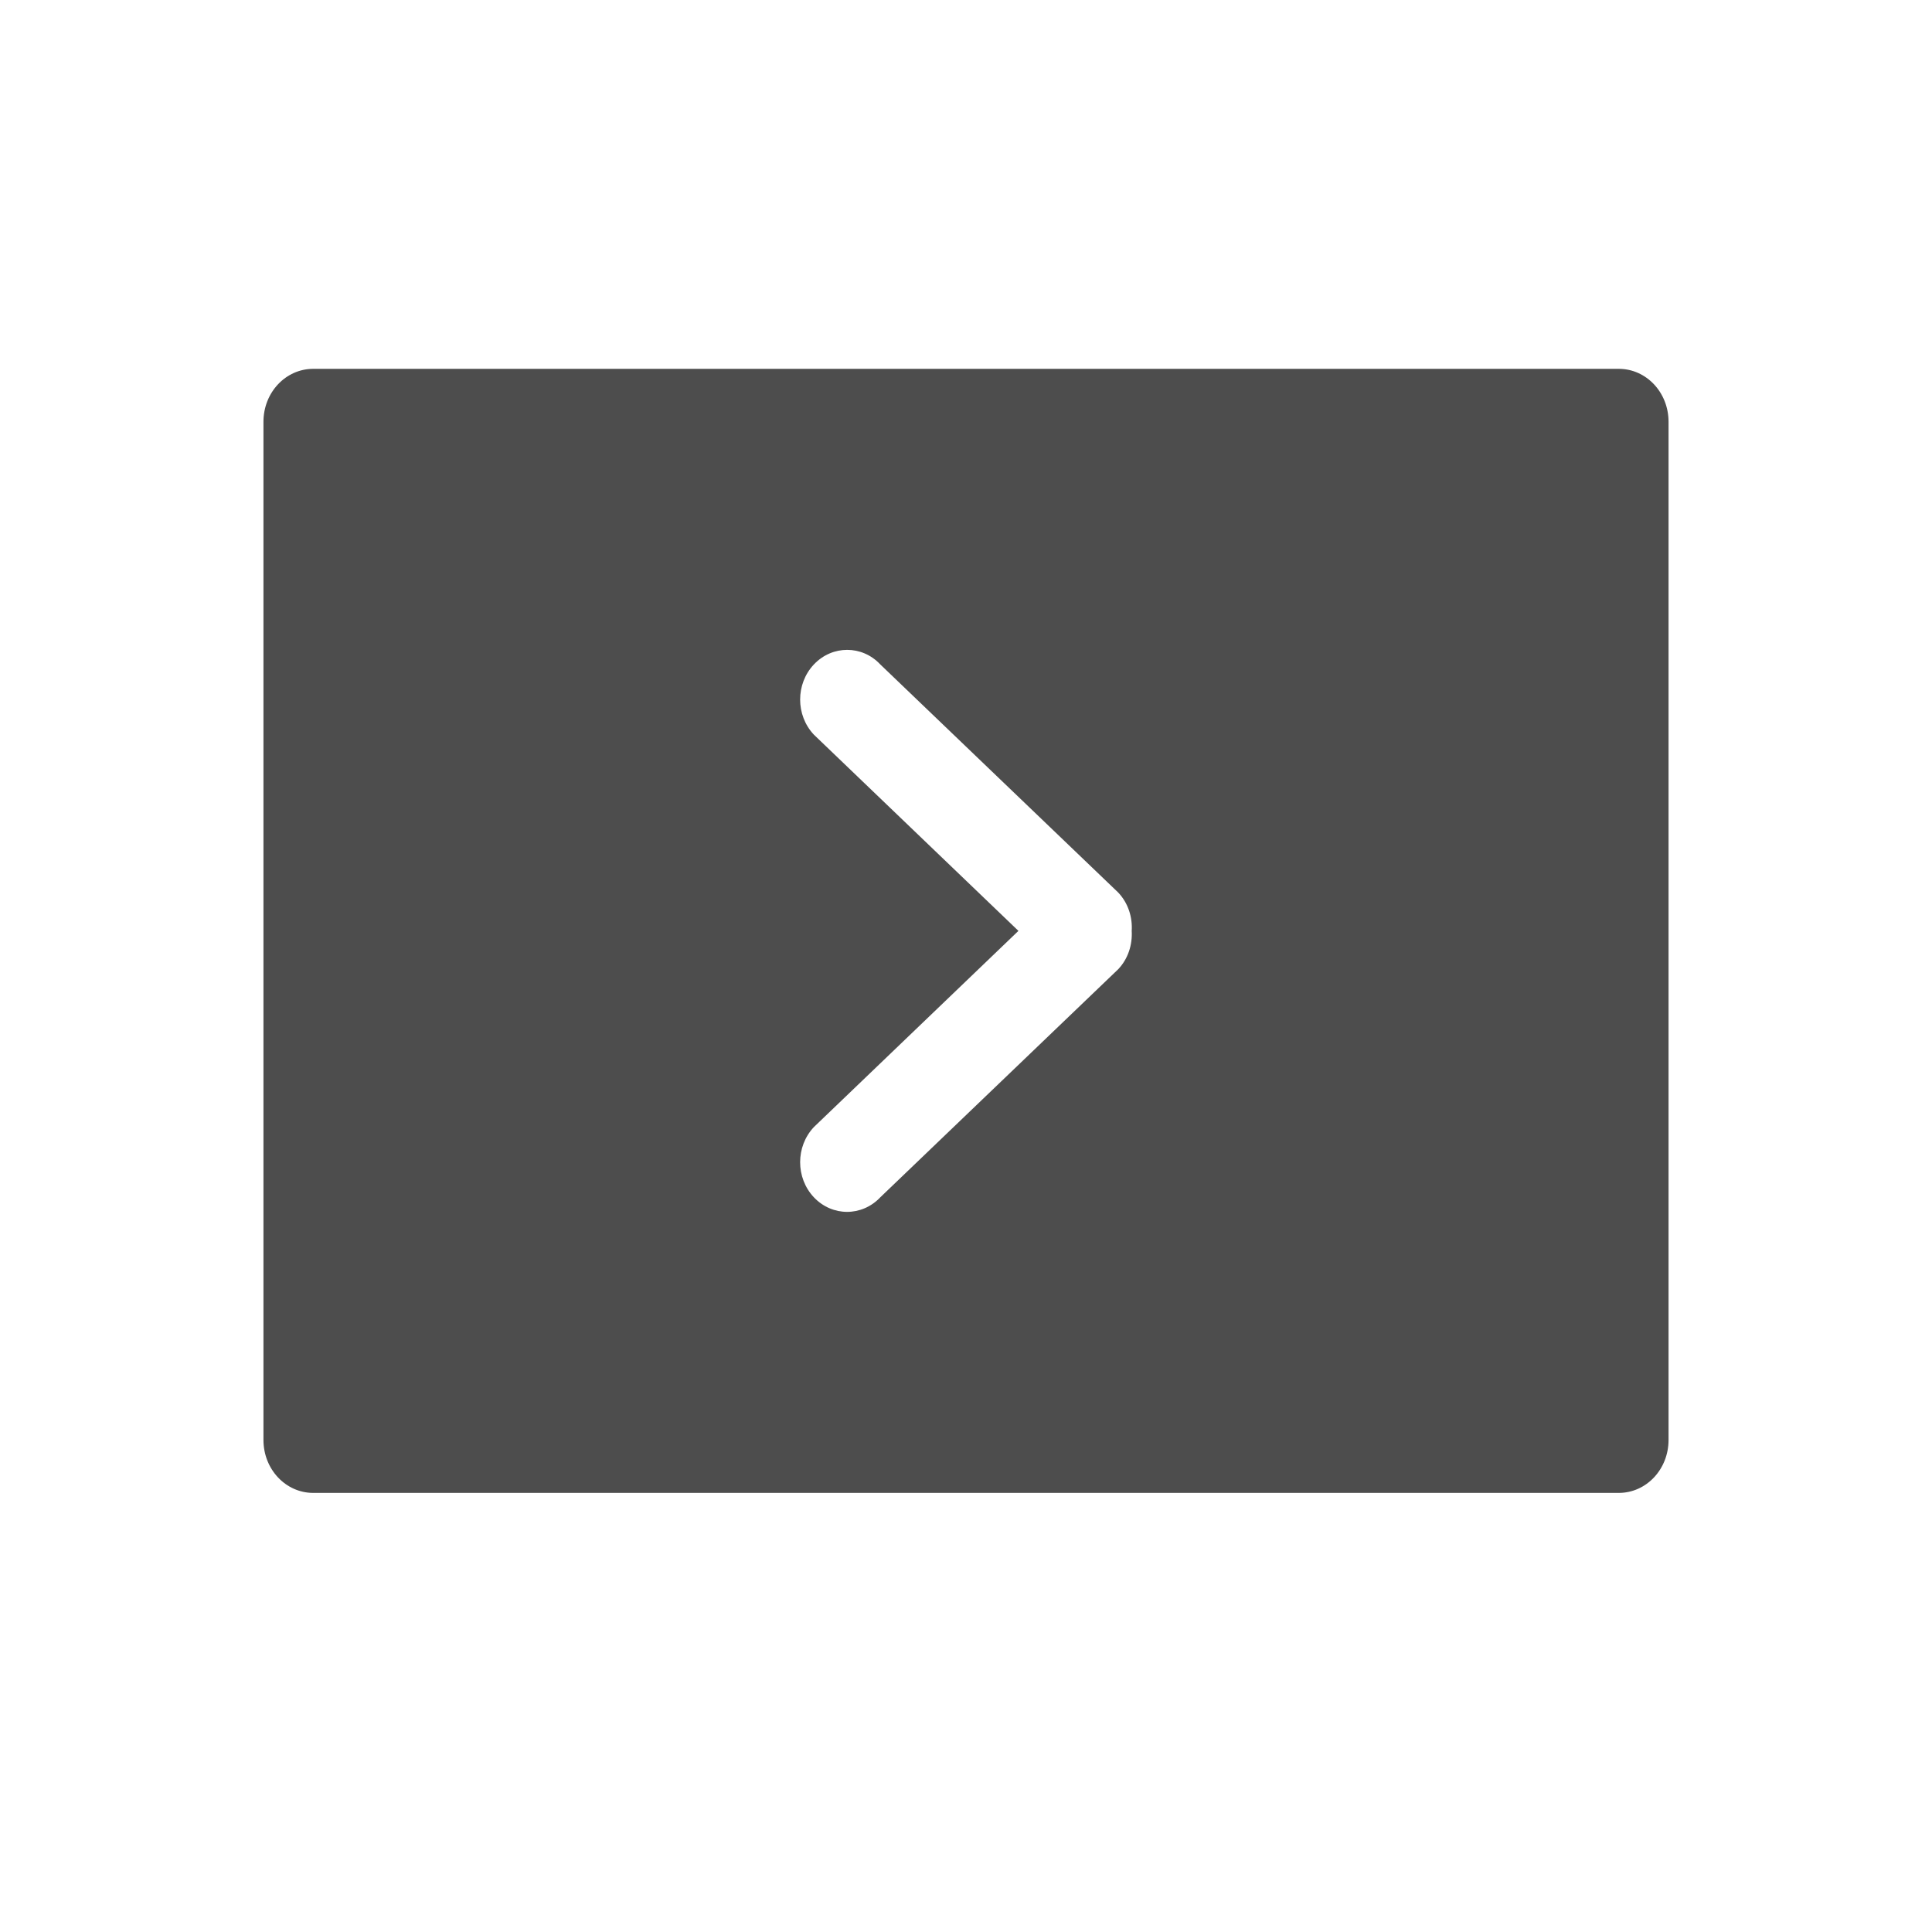 <?xml version="1.0" encoding="UTF-8" standalone="no"?>
<svg
   xmlns:dc="http://purl.org/dc/elements/1.1/"
   xmlns:cc="http://creativecommons.org/ns#"
   xmlns:rdf="http://www.w3.org/1999/02/22-rdf-syntax-ns#"
   xmlns:svg="http://www.w3.org/2000/svg"
   xmlns="http://www.w3.org/2000/svg"
   xmlns:sodipodi="http://sodipodi.sourceforge.net/DTD/sodipodi-0.dtd"
   xmlns:inkscape="http://www.inkscape.org/namespaces/inkscape"
   viewBox="0 0 22 22"
   id="svg2"
   version="1.1"
   inkscape:version="0.91 r13725"
   sodipodi:docname="window-next.svg">
  <sodipodi:namedview
     pagecolor="#ffffff"
     bordercolor="#666666"
     borderopacity="1"
     objecttolerance="10"
     gridtolerance="10"
     guidetolerance="10"
     inkscape:pageopacity="0"
     inkscape:pageshadow="2"
     inkscape:window-width="640"
     inkscape:window-height="480"
     id="namedview8"
     showgrid="false"
     inkscape:zoom="28.954545"
     inkscape:cx="4.8524333"
     inkscape:cy="11"
     inkscape:current-layer="svg2" />
  <defs
     id="defs3051">
    <style
       type="text/css"
       id="current-color-scheme">
      .ColorScheme-Text {
        color:#4d4d4d
      }
      </style>
  </defs>
  <path
     style="color:#4d4d4d;fill:currentColor;fill-opacity:1;stroke:none"
     class="ColorScheme-Text"
     d="M 3.567,4.2 C 3.253,4.2 3,4.469 3,4.803 L 3,16.397 C 3,16.731 3.253,17 3.567,17 L 18.433,17 C 18.747,17 19,16.731 19,16.397 L 19,4.803 C 19,4.469 18.747,4.2 18.433,4.2 l -14.865,0 z m 6.08,3.2 c 0.137,0 0.273,0.055 0.377,0.166 l 2.71,2.598 c 0.113,0.12 0.163,0.28 0.153,0.436 0.009,0.157 -0.04,0.316 -0.153,0.436 l -2.71,2.598 c -0.209,0.221 -0.547,0.221 -0.756,0 -0.209,-0.221 -0.209,-0.579 0,-0.8 L 11.597,10.6 9.268,8.366 c -0.209,-0.221 -0.209,-0.579 0,-0.8 C 9.373,7.455 9.51,7.4 9.647,7.4 Z"
     id="path6"
     inkscape:connector-curvature="0" />
</svg>
